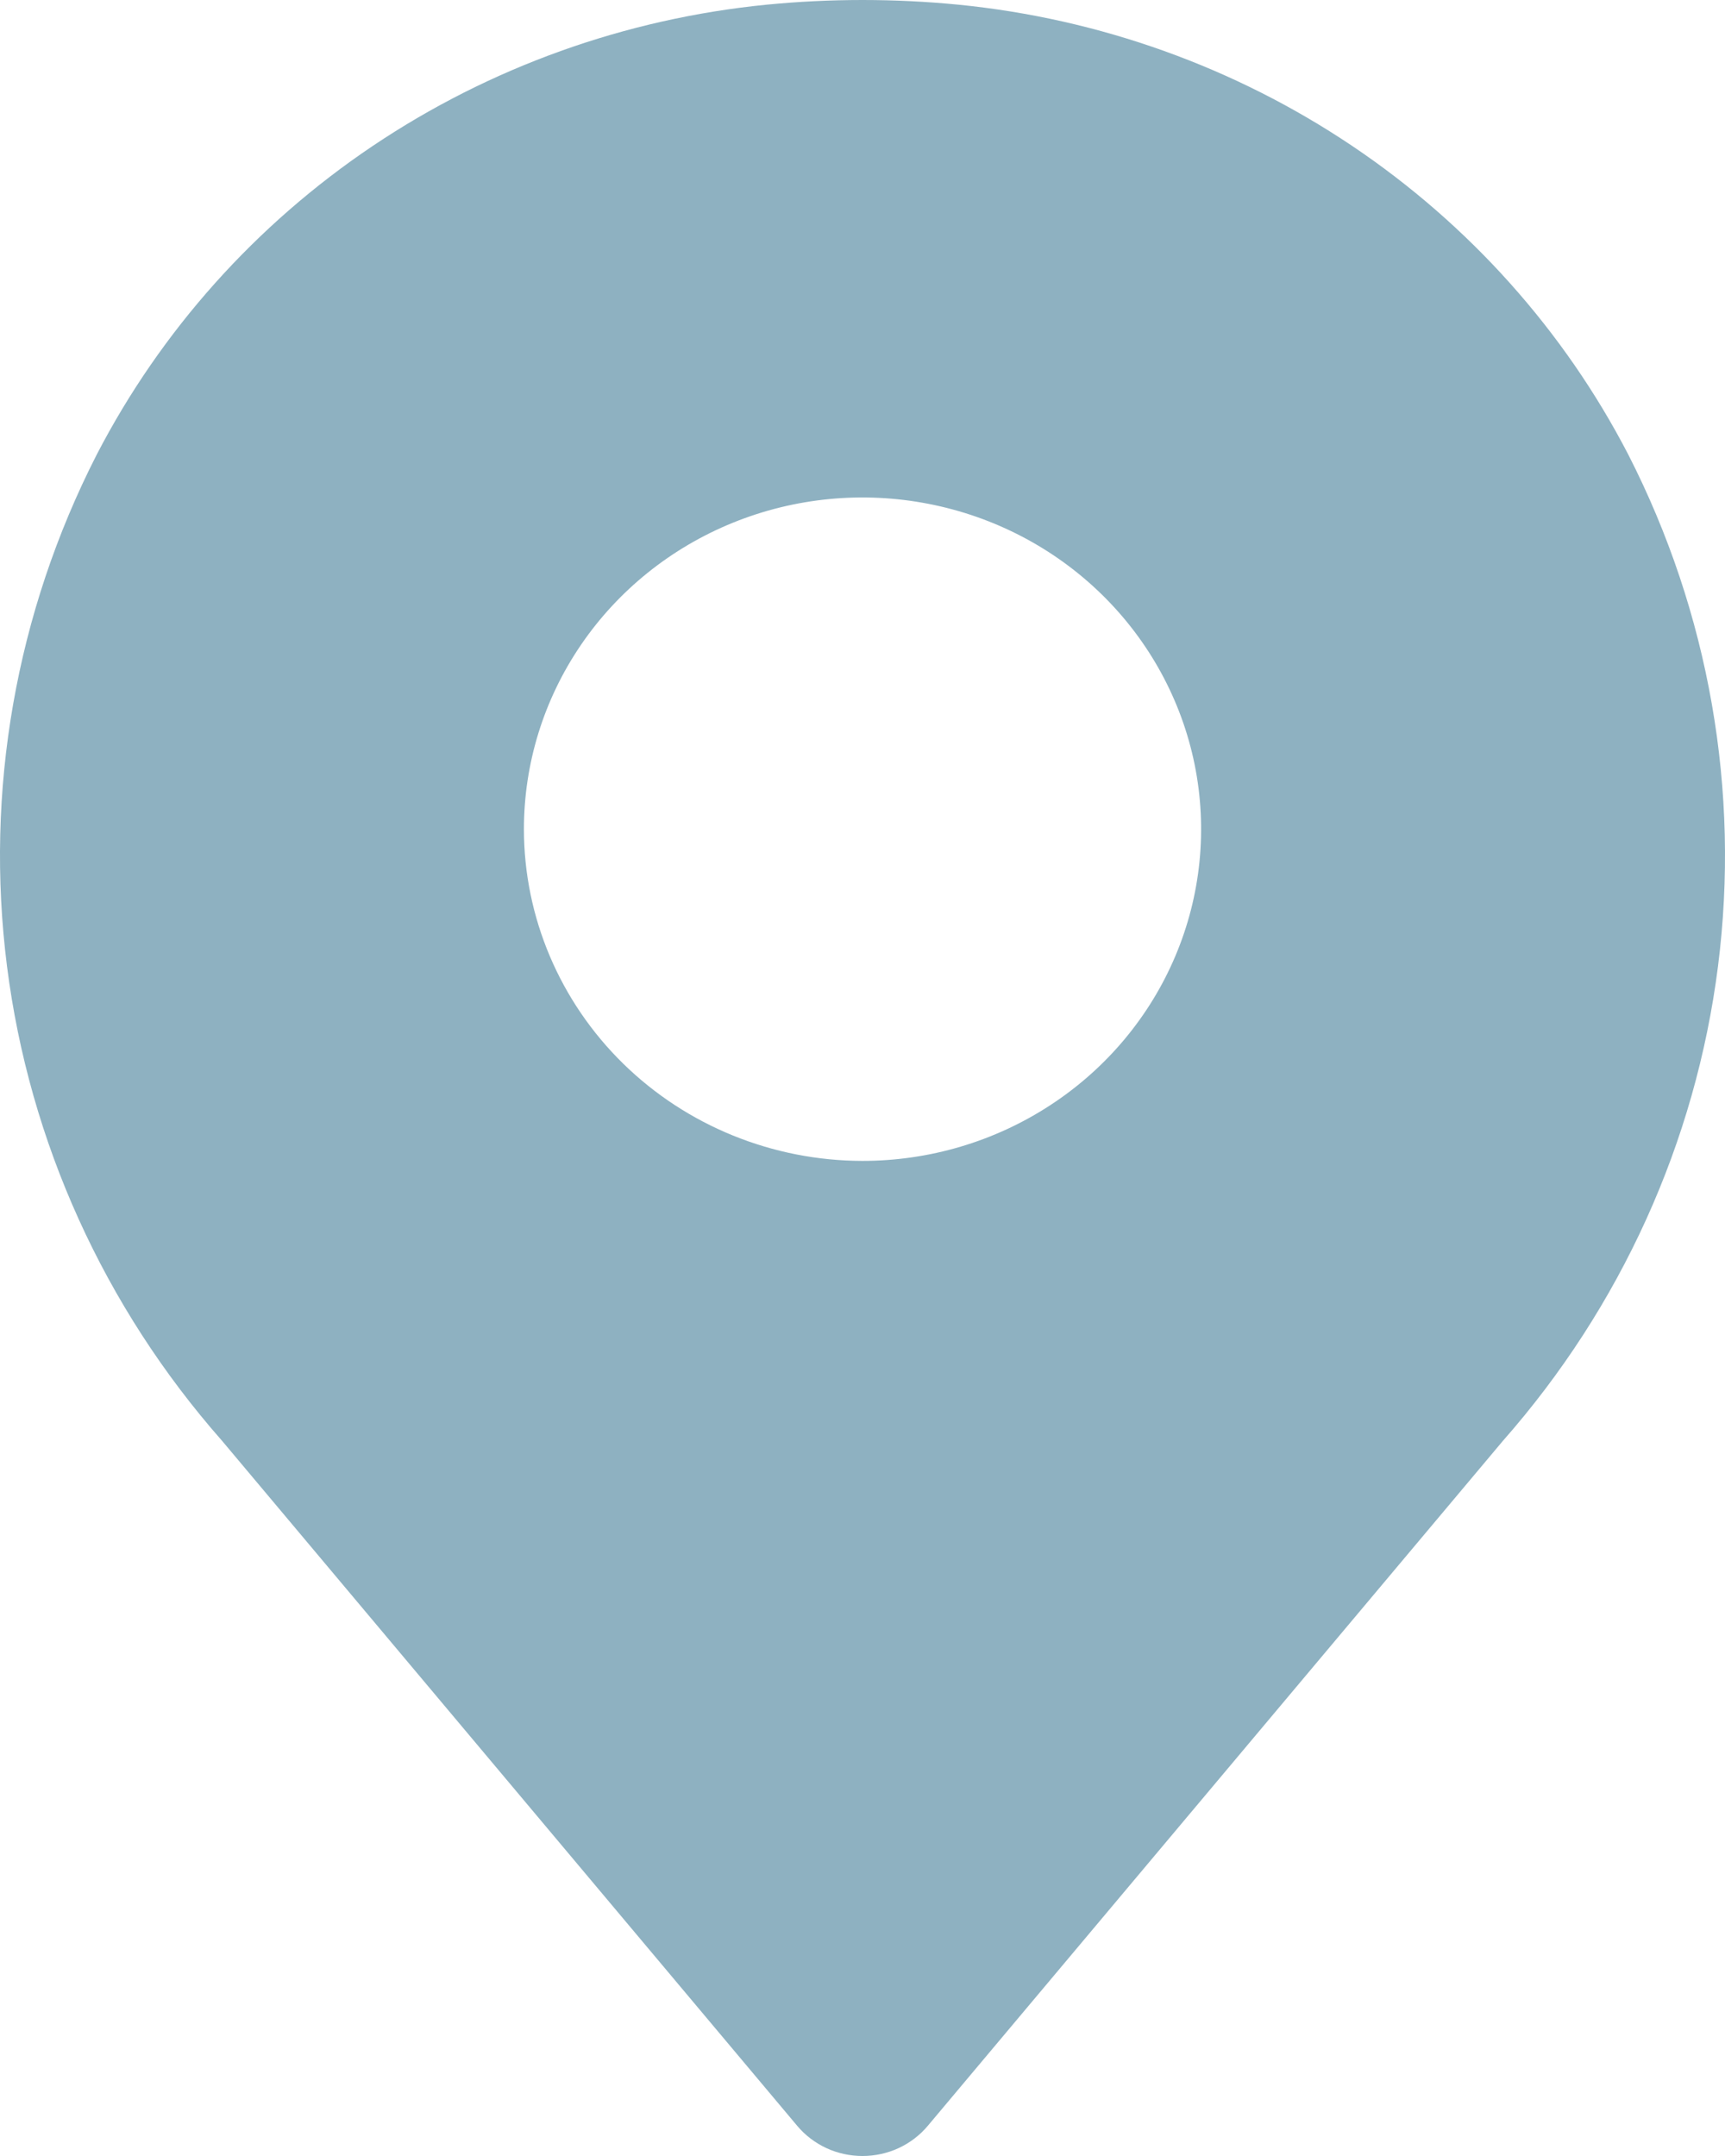 <svg width="32" height="40" viewBox="0 0 32 40" fill="none" xmlns="http://www.w3.org/2000/svg">
<path d="M1.794 8.435C2.985 6.135 4.746 4.165 6.917 2.706C9.088 1.248 11.599 0.347 14.218 0.087C15.403 -0.029 16.596 -0.029 17.781 0.087C20.4 0.347 22.911 1.248 25.082 2.706C27.253 4.165 29.015 6.134 30.206 8.434C31.705 11.369 32.284 14.672 31.87 17.928C31.456 21.184 30.068 24.248 27.88 26.732L17.213 39.438C17.066 39.614 16.881 39.755 16.671 39.853C16.461 39.95 16.232 40 16 40C15.768 40 15.539 39.95 15.329 39.853C15.119 39.755 14.934 39.614 14.787 39.438L4.12 26.732C1.932 24.248 0.544 21.184 0.13 17.928C-0.284 14.672 0.295 11.369 1.794 8.435ZM16 21.538C17.242 21.538 18.457 21.177 19.49 20.5C20.523 19.824 21.328 18.863 21.803 17.739C22.279 16.614 22.403 15.377 22.161 14.183C21.918 12.989 21.32 11.893 20.442 11.032C19.563 10.171 18.444 9.585 17.225 9.348C16.007 9.11 14.744 9.232 13.596 9.698C12.448 10.164 11.467 10.953 10.777 11.965C10.087 12.977 9.719 14.166 9.719 15.384C9.72 17.015 10.383 18.579 11.56 19.733C12.738 20.887 14.335 21.536 16 21.538Z" fill="#8EB1C1"/>
</svg>
